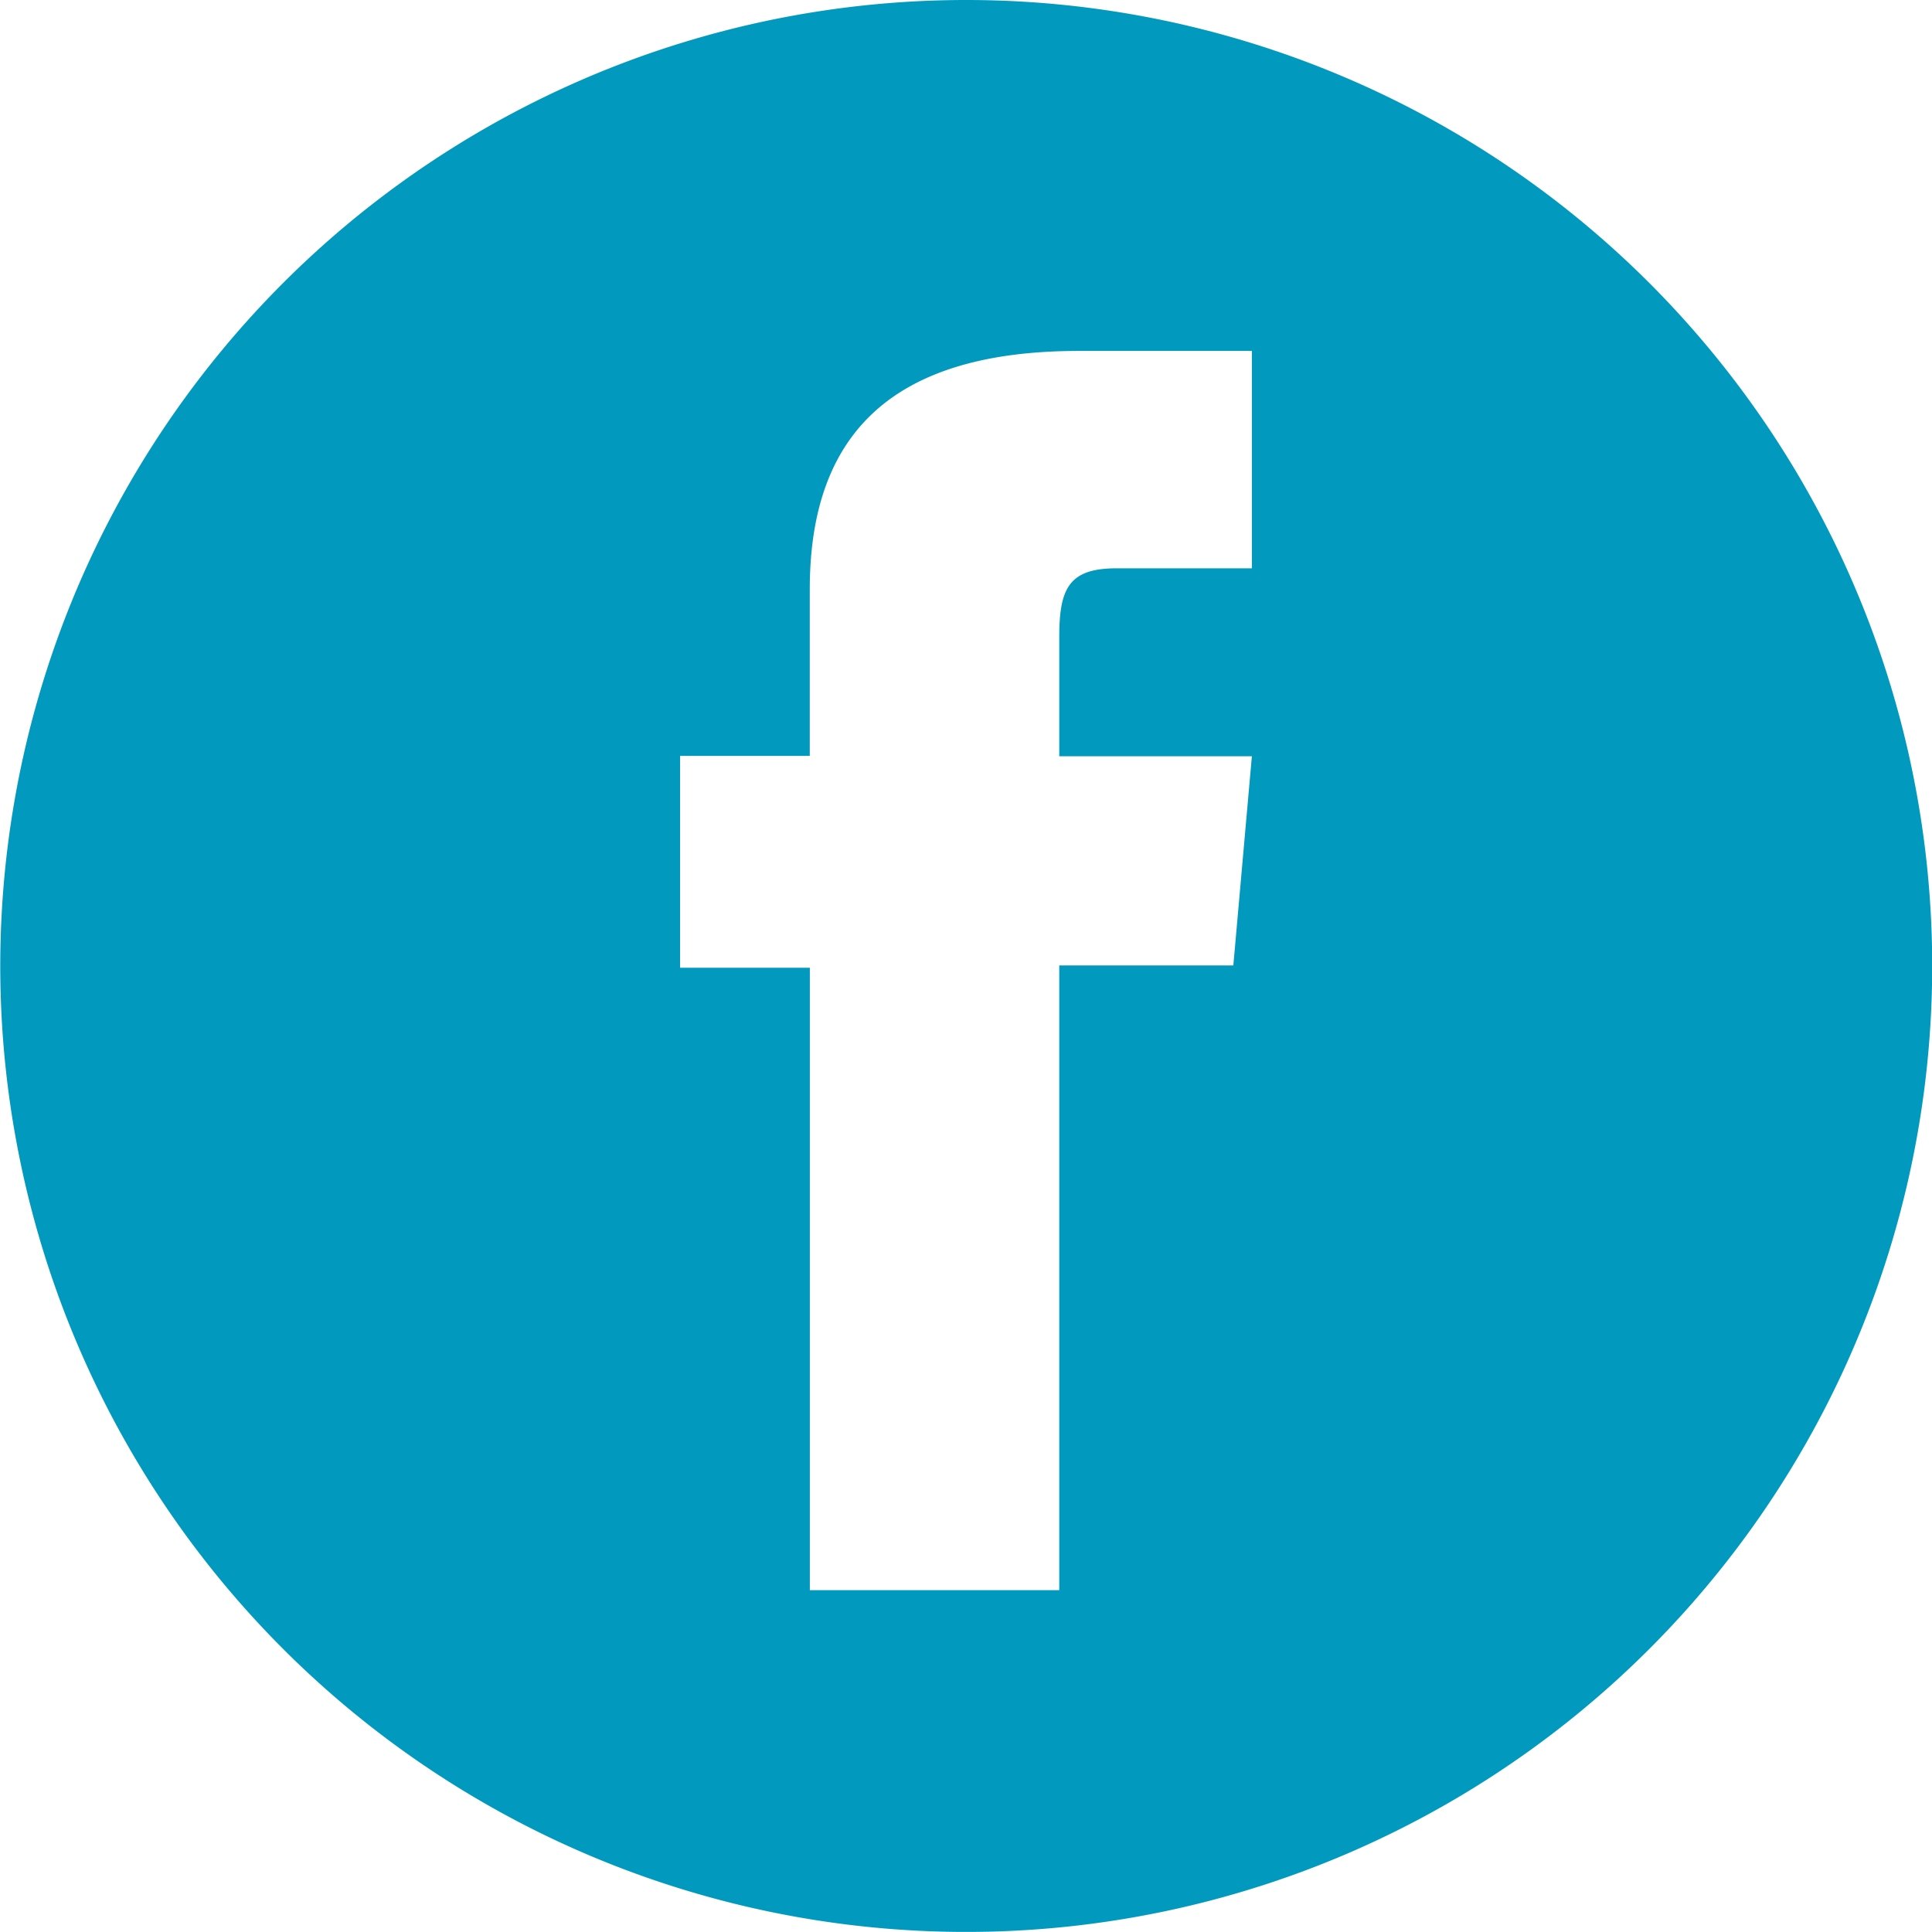 <svg xmlns="http://www.w3.org/2000/svg" width="29.179" height="29.179" viewBox="0 0 29.179 29.179">
  <path id="facebook-circle-icon" d="M43.307,73A14.589,14.589,0,1,0,57.9,87.589,14.589,14.589,0,0,0,43.307,73Zm4.318,8.583H45.586c-.72,0-.87.295-.87,1.039v1.8h2.909l-.28,3.159H44.716v9.435H40.949v-9.4H38.989v-3.2h1.959V81.9c0-2.364,1.264-3.6,4.068-3.6h2.609v3.278Z" transform="translate(-28.718 -73)" fill="#019abe"/>
</svg>
